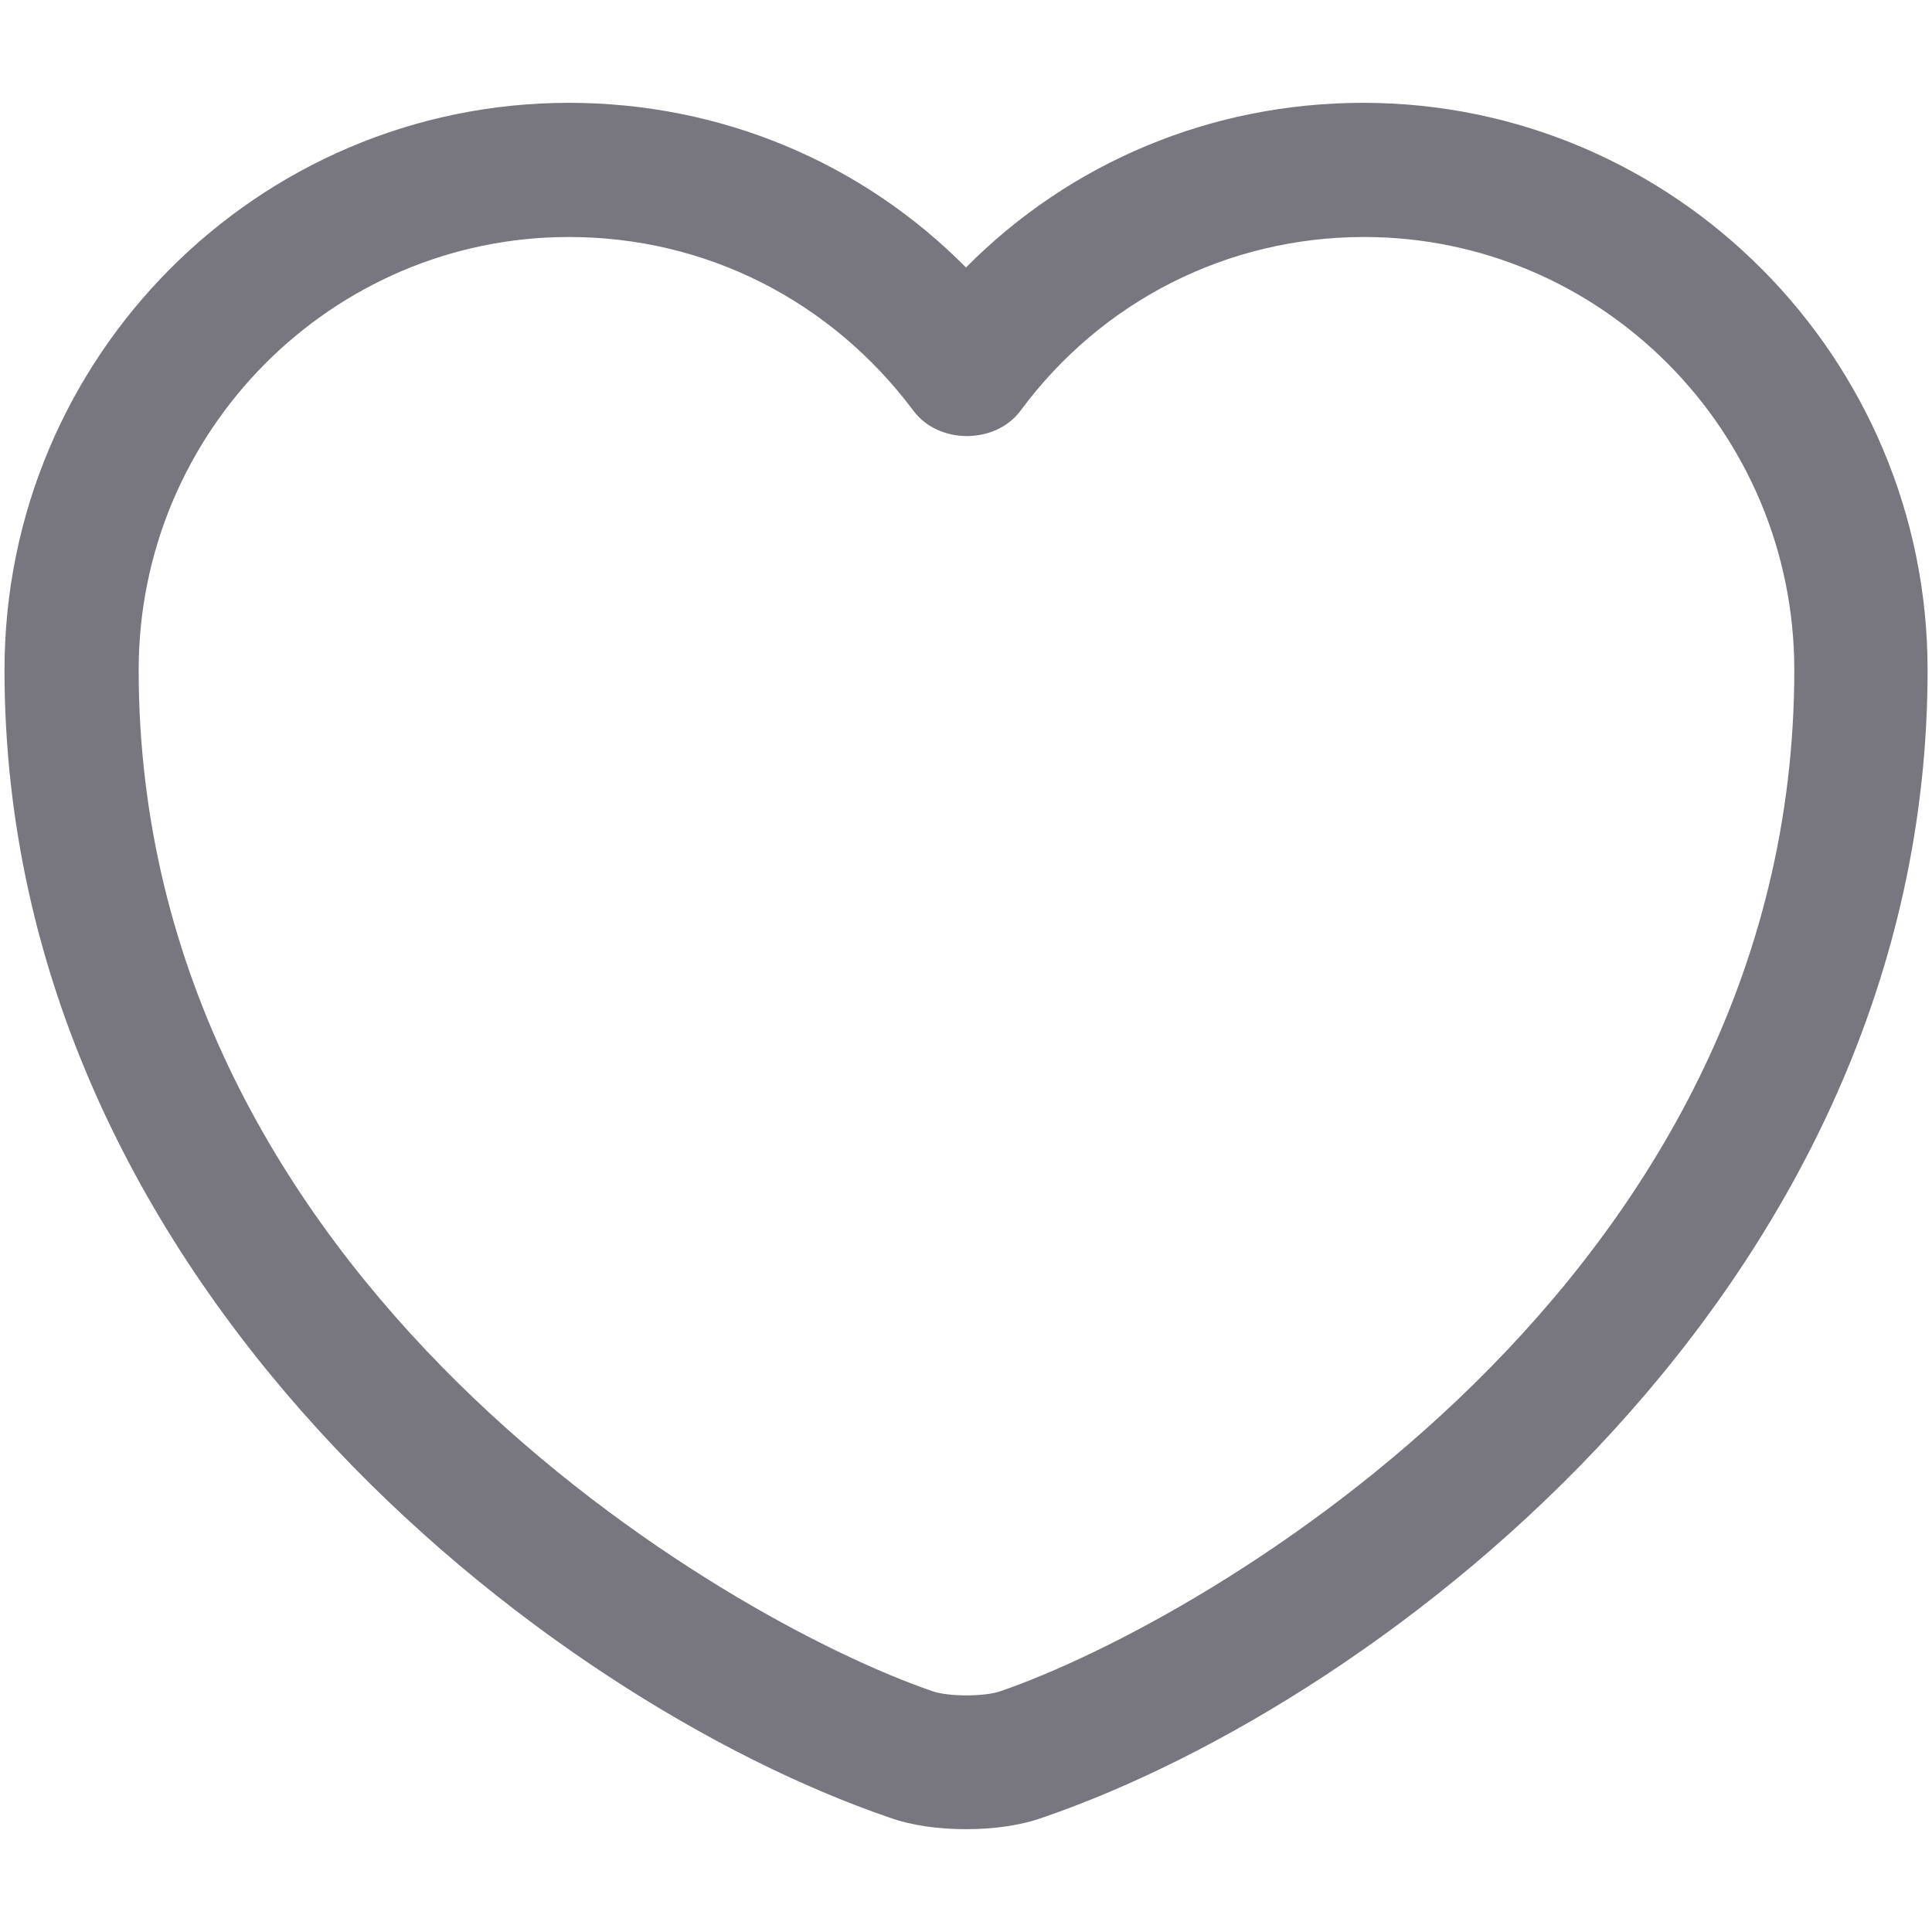 <svg width="18" height="18" viewBox="0 0 18 18" fill="none" xmlns="http://www.w3.org/2000/svg">
    <path d="M9 17.042C8.742 17.042 8.492 17.008 8.284 16.933C5.1 15.842 0.042 11.967 0.042 6.242C0.042 3.325 2.4 0.958 5.3 0.958C6.709 0.958 8.025 1.508 9 2.492C9.975 1.508 11.292 0.958 12.7 0.958C15.6 0.958 17.959 3.333 17.959 6.242C17.959 11.975 12.9 15.842 9.717 16.933C9.509 17.008 9.259 17.042 9 17.042ZM5.3 2.208C3.092 2.208 1.292 4.017 1.292 6.242C1.292 11.933 6.767 15.1 8.692 15.758C8.842 15.808 9.167 15.808 9.317 15.758C11.234 15.1 16.717 11.942 16.717 6.242C16.717 4.017 14.917 2.208 12.709 2.208C11.442 2.208 10.267 2.8 9.509 3.825C9.275 4.142 8.742 4.142 8.509 3.825C7.734 2.792 6.567 2.208 5.3 2.208Z" fill="#78777F"/>
</svg>
